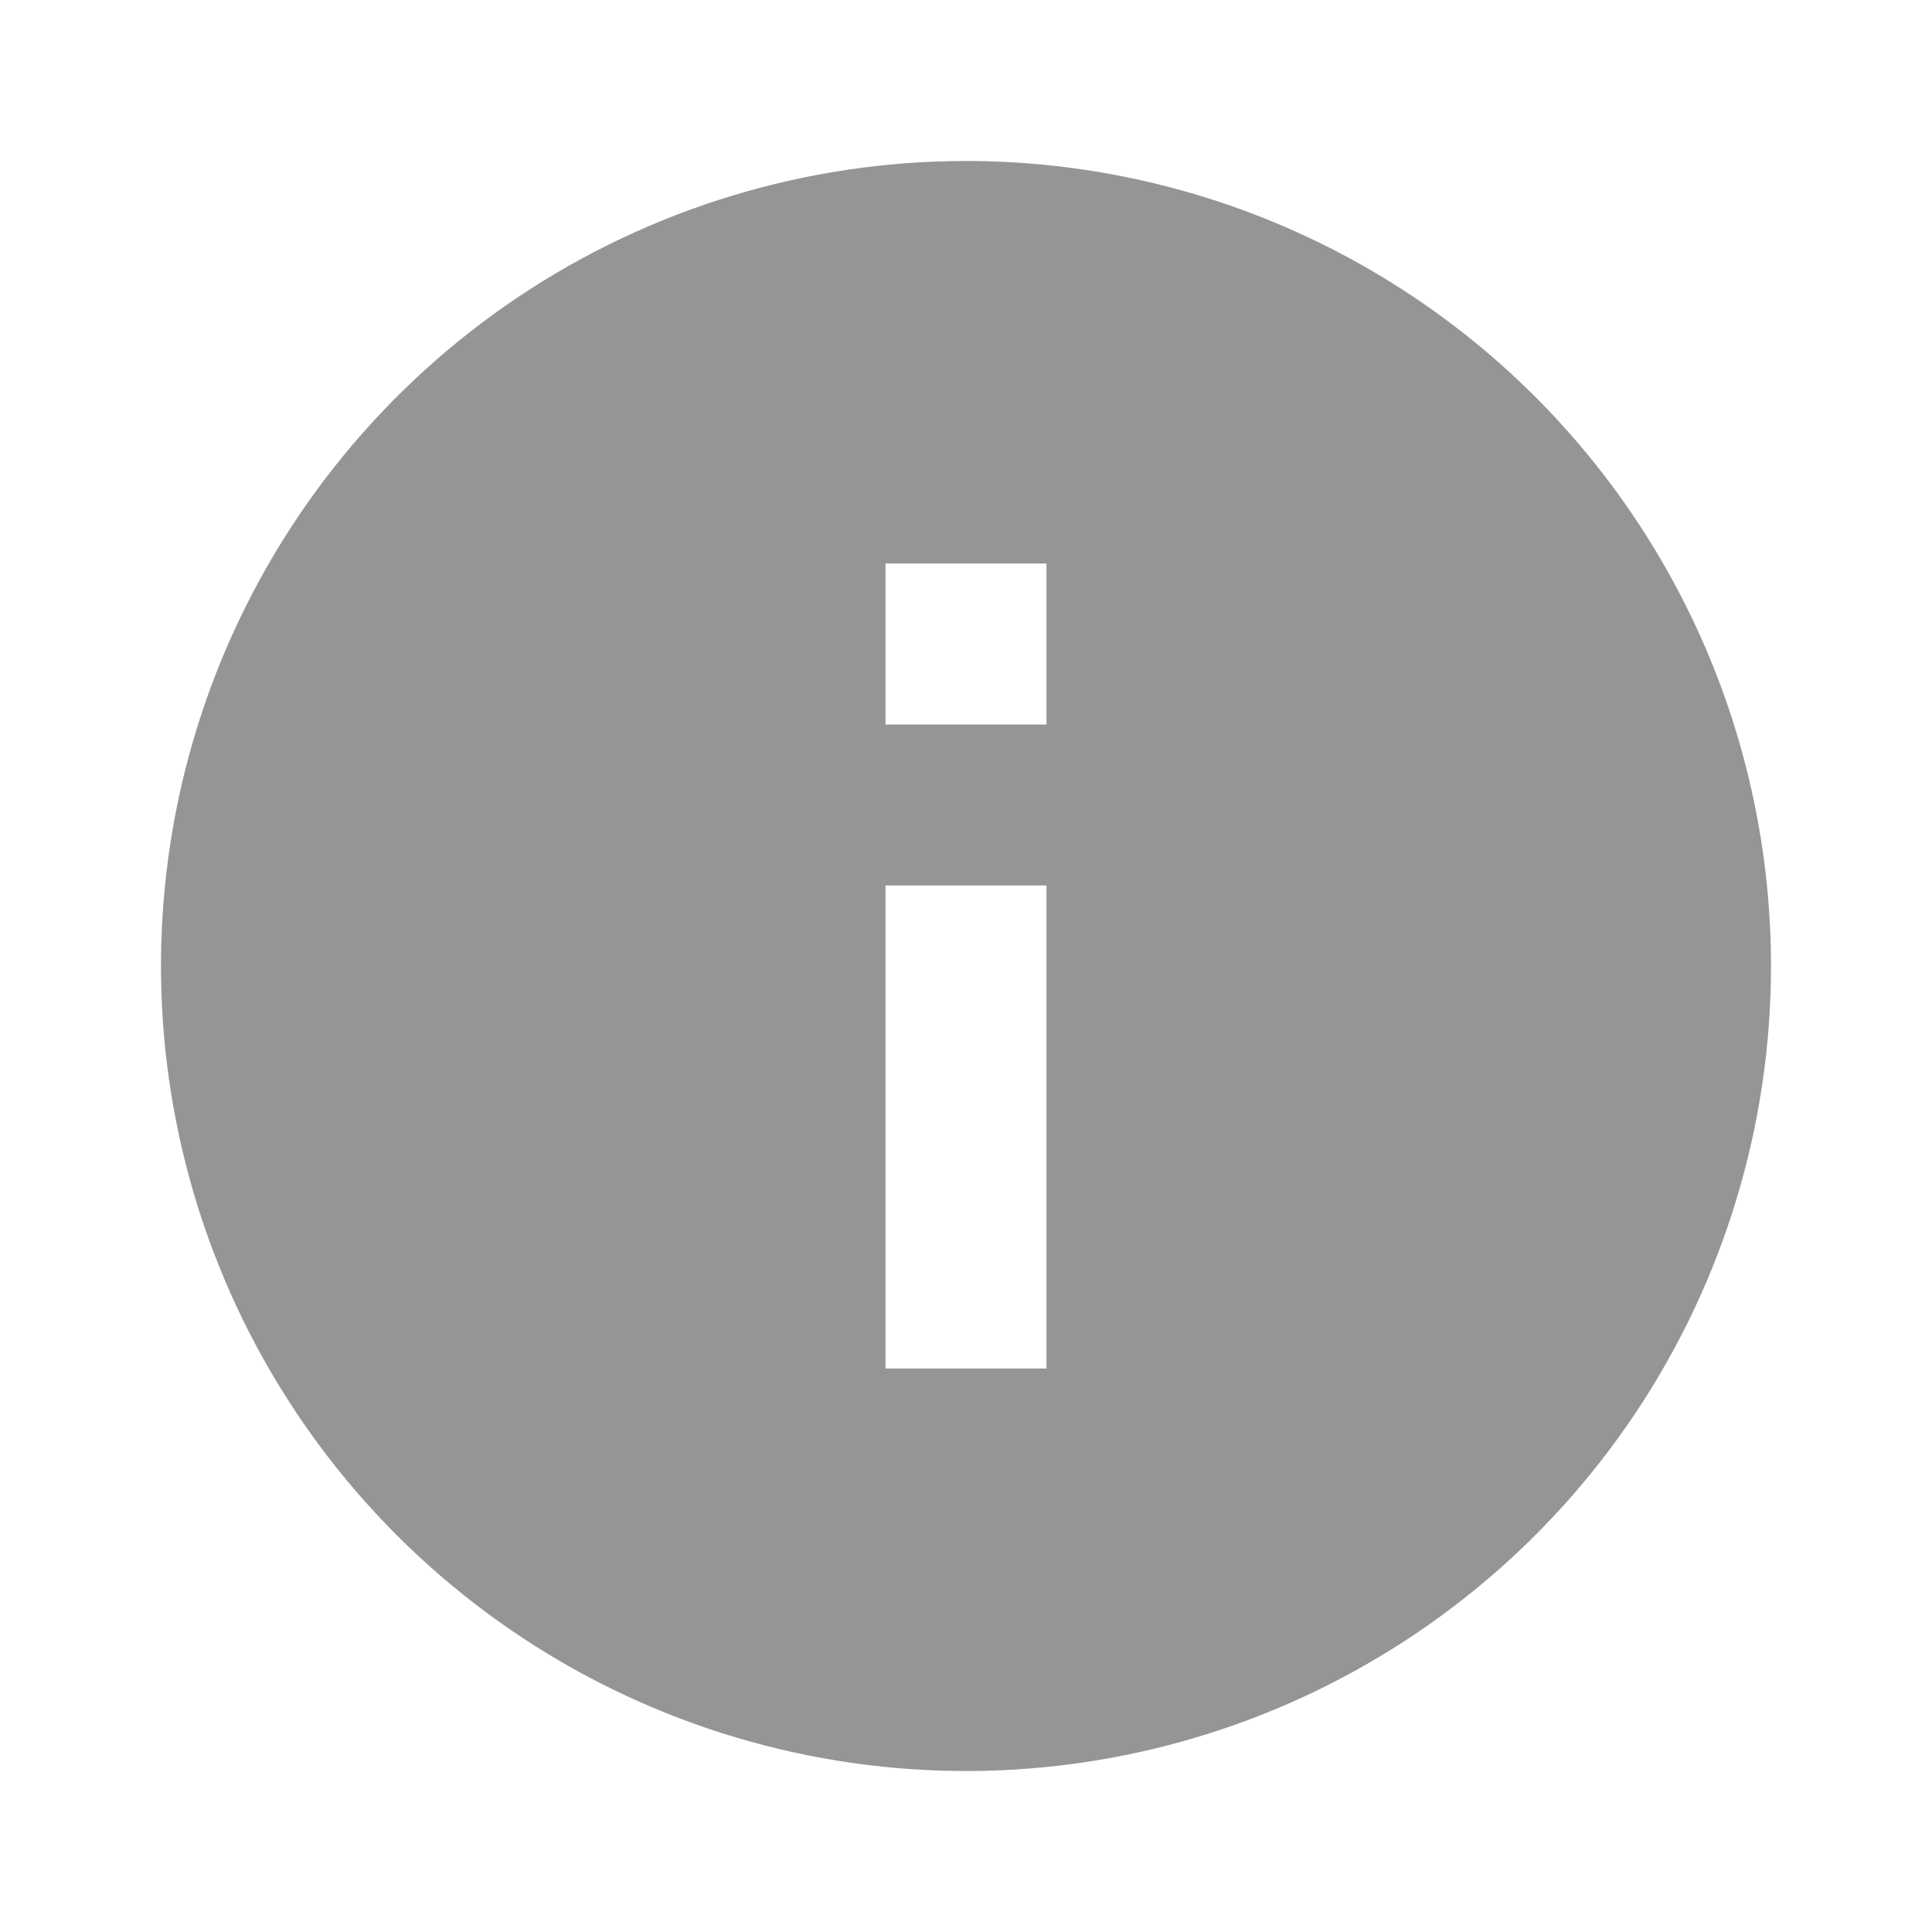 <svg width="24" height="24" viewBox="0 0 24 24" fill="none" xmlns="http://www.w3.org/2000/svg">
<g id="Media/ Icon/Product/Filled/filled-information" clip-path="url(#clip0_3_2024)">
<path id="Vector" d="M12 2C10.022 2 8.089 2.586 6.444 3.685C4.8 4.784 3.518 6.346 2.761 8.173C2.004 10 1.806 12.011 2.192 13.951C2.578 15.891 3.53 17.672 4.929 19.071C6.327 20.47 8.109 21.422 10.049 21.808C11.989 22.194 14 21.996 15.827 21.239C17.654 20.482 19.216 19.2 20.315 17.556C21.413 15.911 22 13.978 22 12C22 10.687 21.741 9.386 21.239 8.173C20.736 6.96 20 5.858 19.071 4.929C18.142 4 17.04 3.264 15.827 2.761C14.614 2.259 13.313 2 12 2ZM13 17H11V11H13V17ZM13 9H11V7H13V9Z" fill="#959595"/>
</g>
<defs>
<clipPath id="clip0_3_2024">
<rect width="24" height="24" fill="white"/>
</clipPath>
</defs>
</svg>
